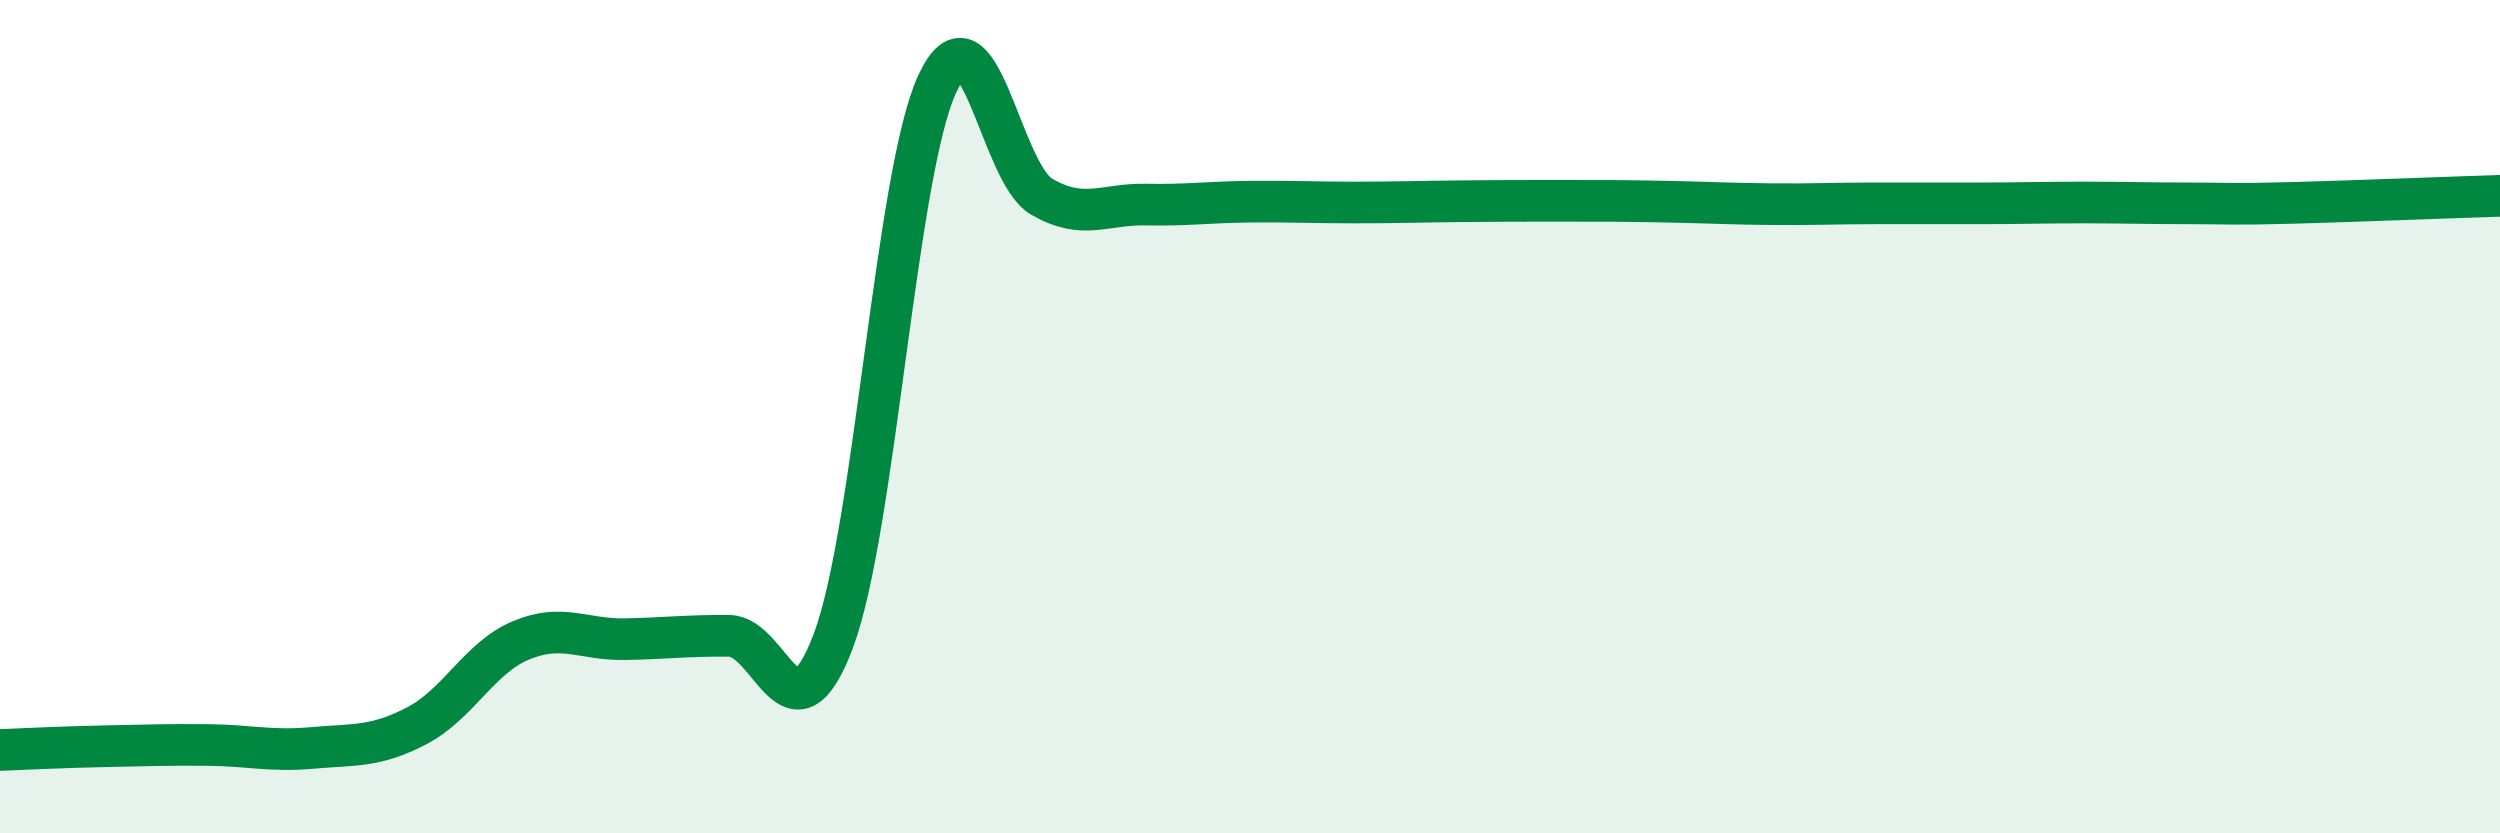 
    <svg width="60" height="20" viewBox="0 0 60 20" xmlns="http://www.w3.org/2000/svg">
      <path
        d="M 0,18 C 0.5,17.98 1.5,17.93 2.5,17.91 C 3.5,17.89 4,17.87 5,17.88 C 6,17.89 6.5,18.04 7.5,17.95 C 8.5,17.86 9,17.94 10,17.42 C 11,16.9 11.5,15.79 12.5,15.37 C 13.5,14.95 14,15.36 15,15.34 C 16,15.32 16.5,15.25 17.5,15.26 C 18.5,15.27 19,18.03 20,15.38 C 21,12.73 21.5,4.13 22.5,2 C 23.5,-0.13 24,4.14 25,4.72 C 26,5.3 26.5,4.89 27.5,4.91 C 28.5,4.93 29,4.85 30,4.84 C 31,4.83 31.5,4.86 32.5,4.86 C 33.5,4.86 34,4.84 35,4.83 C 36,4.82 36.5,4.82 37.5,4.82 C 38.5,4.82 39,4.82 40,4.84 C 41,4.86 41.5,4.89 42.5,4.9 C 43.5,4.91 44,4.88 45,4.88 C 46,4.88 46.5,4.88 47.5,4.88 C 48.5,4.88 49,4.86 50,4.86 C 51,4.86 51.5,4.88 52.5,4.88 C 53.5,4.88 53.5,4.91 55,4.87 C 56.5,4.83 59,4.73 60,4.7L60 20L0 20Z"
        fill="#008740"
        opacity="0.1"
        stroke-linecap="round"
        stroke-linejoin="round"
      />
      <path
        d="M 0,18 C 0.5,17.98 1.5,17.93 2.5,17.91 C 3.5,17.89 4,17.87 5,17.88 C 6,17.89 6.5,18.04 7.5,17.95 C 8.5,17.86 9,17.94 10,17.42 C 11,16.9 11.5,15.79 12.5,15.37 C 13.5,14.95 14,15.36 15,15.34 C 16,15.32 16.5,15.25 17.5,15.26 C 18.5,15.27 19,18.03 20,15.38 C 21,12.73 21.5,4.13 22.5,2 C 23.5,-0.13 24,4.14 25,4.72 C 26,5.3 26.5,4.89 27.5,4.91 C 28.5,4.93 29,4.85 30,4.84 C 31,4.83 31.5,4.86 32.5,4.86 C 33.5,4.86 34,4.84 35,4.83 C 36,4.82 36.5,4.82 37.5,4.82 C 38.5,4.82 39,4.82 40,4.84 C 41,4.86 41.5,4.89 42.5,4.9 C 43.5,4.91 44,4.88 45,4.88 C 46,4.88 46.5,4.88 47.5,4.88 C 48.5,4.88 49,4.86 50,4.86 C 51,4.86 51.5,4.88 52.5,4.88 C 53.5,4.88 53.5,4.91 55,4.87 C 56.5,4.83 59,4.73 60,4.7"
        stroke="#008740"
        stroke-width="1"
        fill="none"
        stroke-linecap="round"
        stroke-linejoin="round"
      />
    </svg>
  